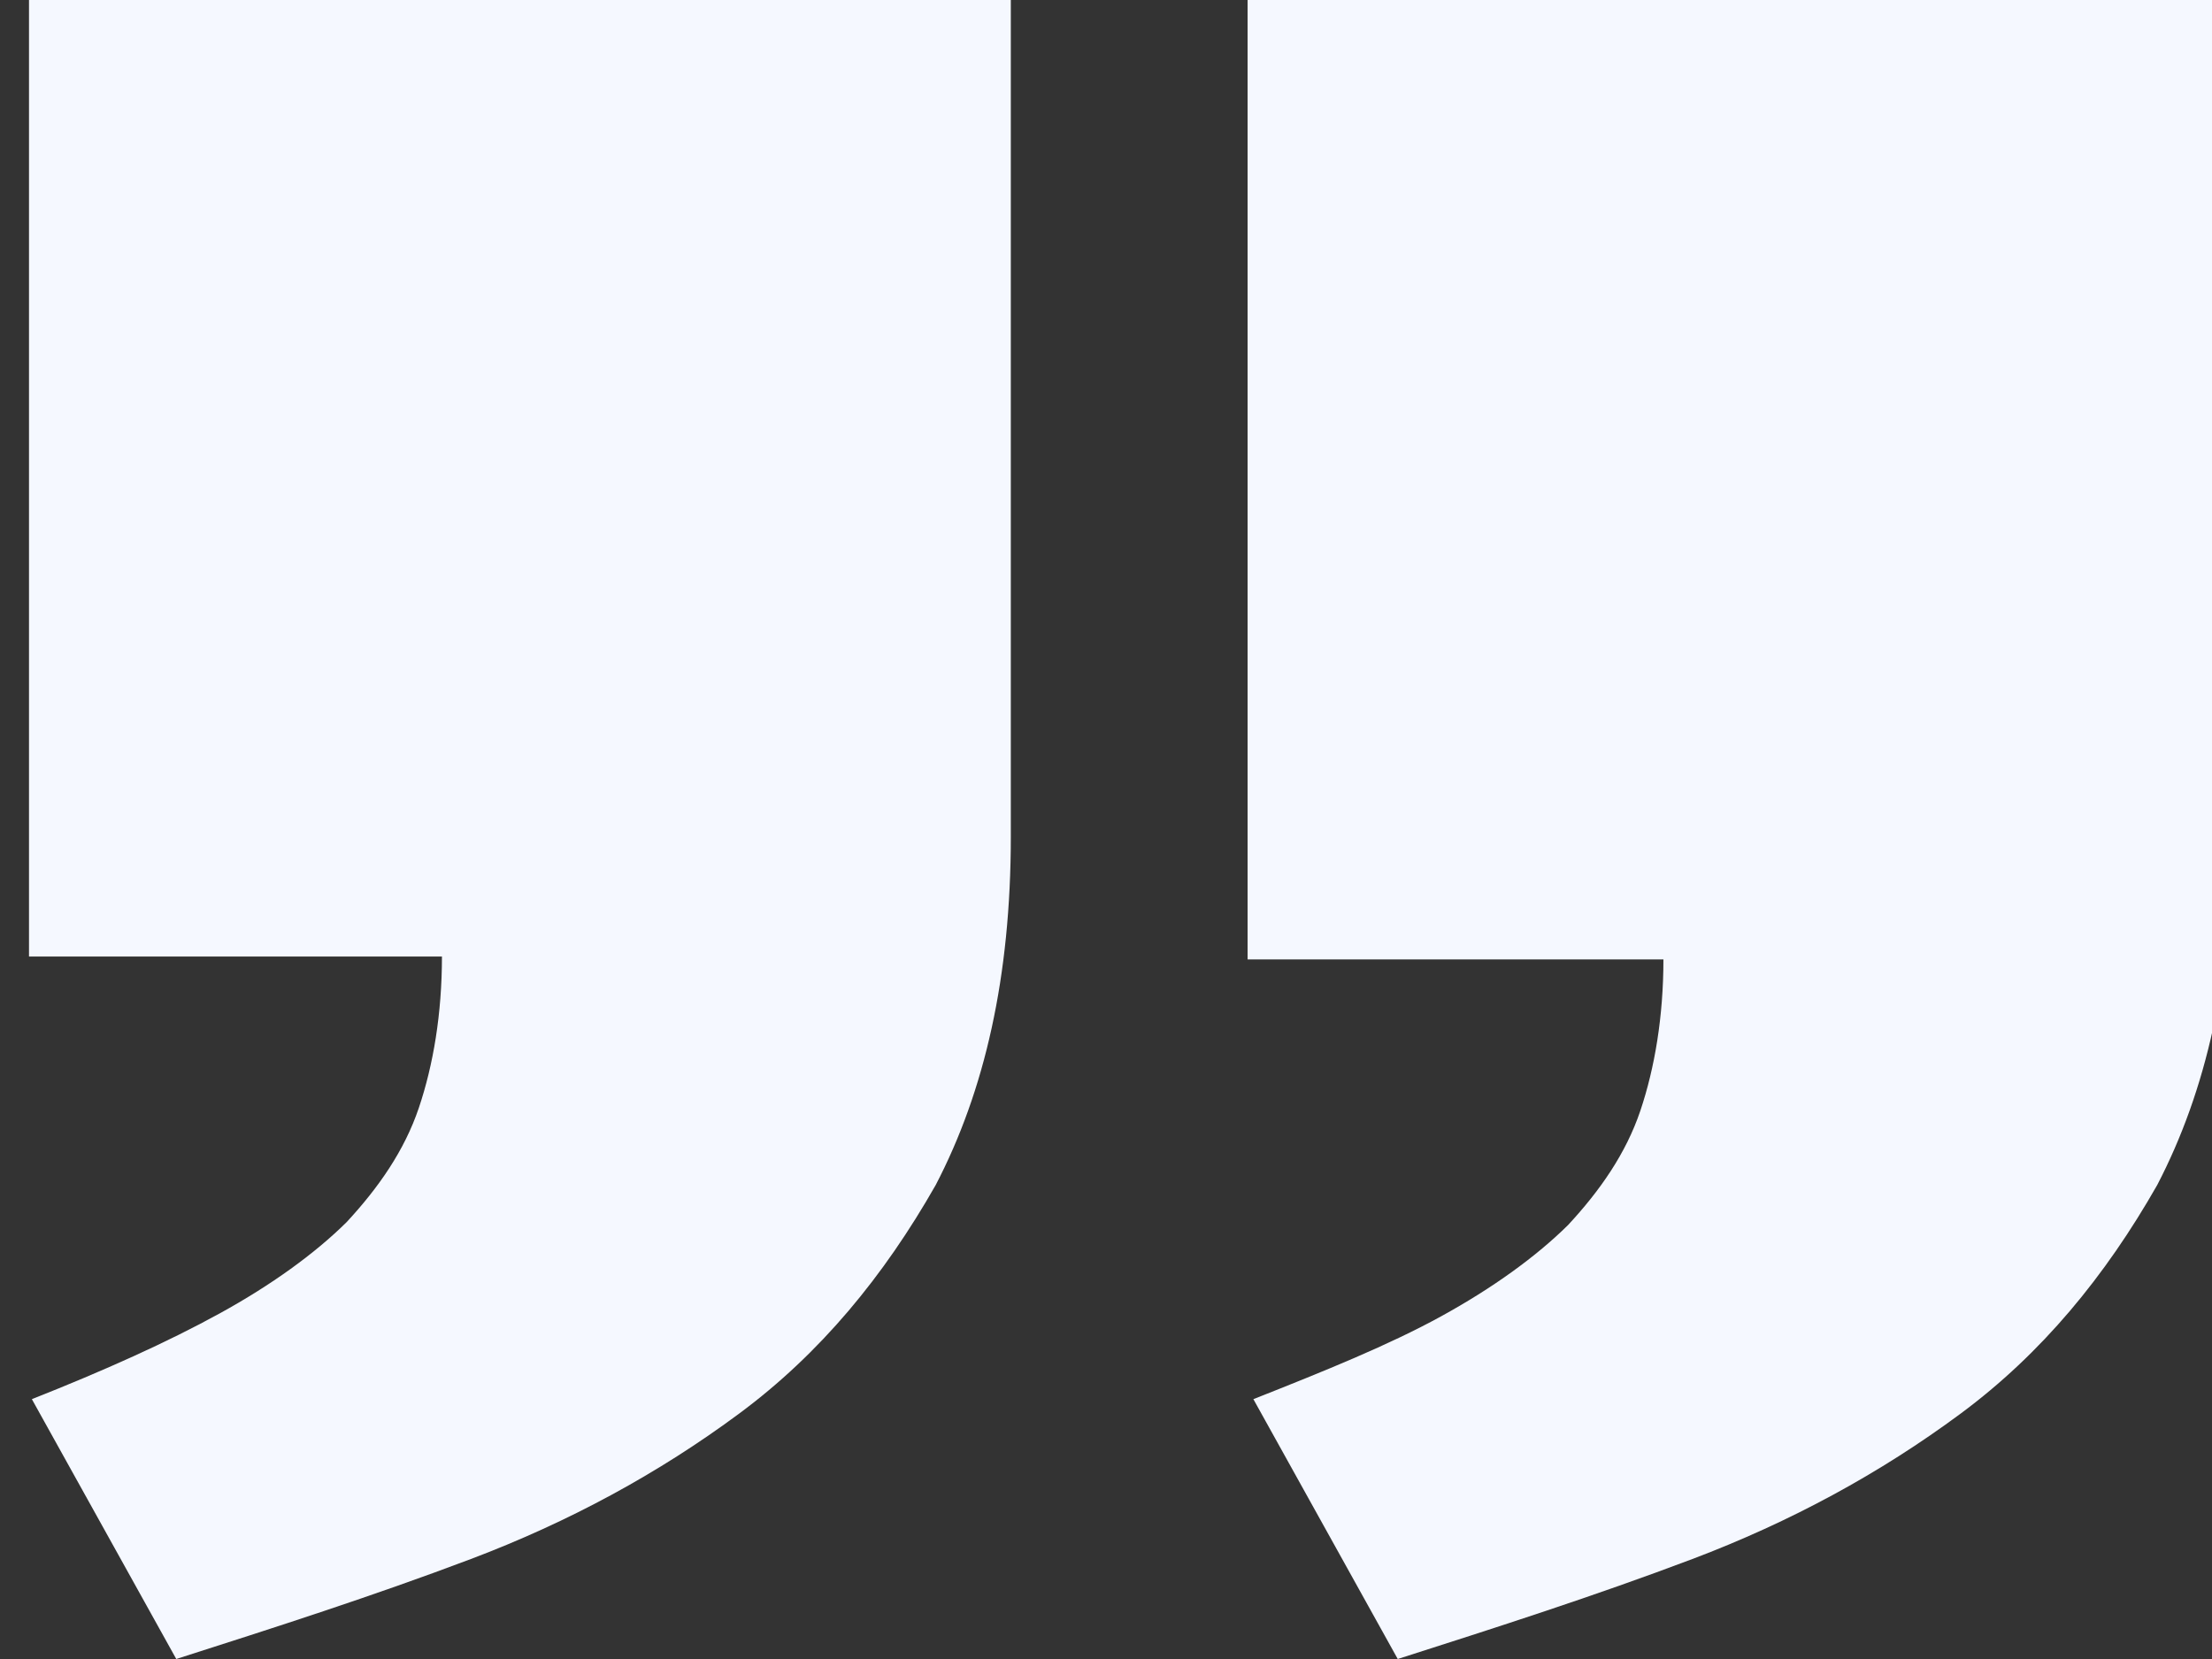 <svg width="64" height="48" viewBox="0 0 64 48" fill="none" xmlns="http://www.w3.org/2000/svg">
<rect x="0" y="0" width="64" height="48" fill="#333333" stroke="none"/>
<g clip-path="url(#clip0_97_796)">
<path d="M36.097 4.0026e-09L64.587 7.23693e-09L64.587 24.206C64.587 28.255 63.835 31.559 62.415 34.286C60.911 36.929 59.073 39.16 56.734 40.895C54.394 42.63 51.804 44.034 48.964 45.108C46.123 46.182 43.282 47.091 40.441 48L36.264 40.482C38.353 39.656 40.191 38.912 41.695 38.086C43.199 37.26 44.452 36.351 45.371 35.442C46.29 34.451 47.042 33.377 47.46 32.138C47.877 30.898 48.128 29.411 48.128 27.759L36.097 27.759L36.097 4.0026e-09ZM0.839 0L29.246 3.22485e-09L29.246 24.206C29.246 28.255 28.494 31.559 27.073 34.286C25.57 36.929 23.732 39.16 21.392 40.895C19.053 42.63 16.463 44.034 13.622 45.108C10.781 46.182 7.941 47.091 5.1 48L0.922 40.482C3.011 39.656 4.849 38.83 6.353 38.003C7.857 37.177 9.11 36.269 10.029 35.36C10.948 34.368 11.7 33.294 12.118 32.055C12.536 30.816 12.787 29.329 12.787 27.676L0.839 27.676L0.839 0Z" fill="#F5F8FF"/>
</g>
<defs>
<clipPath id="clip0_97_796">
<rect width="64" height="48" fill="white" transform="translate(64 48) rotate(-180)"/>
</clipPath>
</defs>
</svg>
